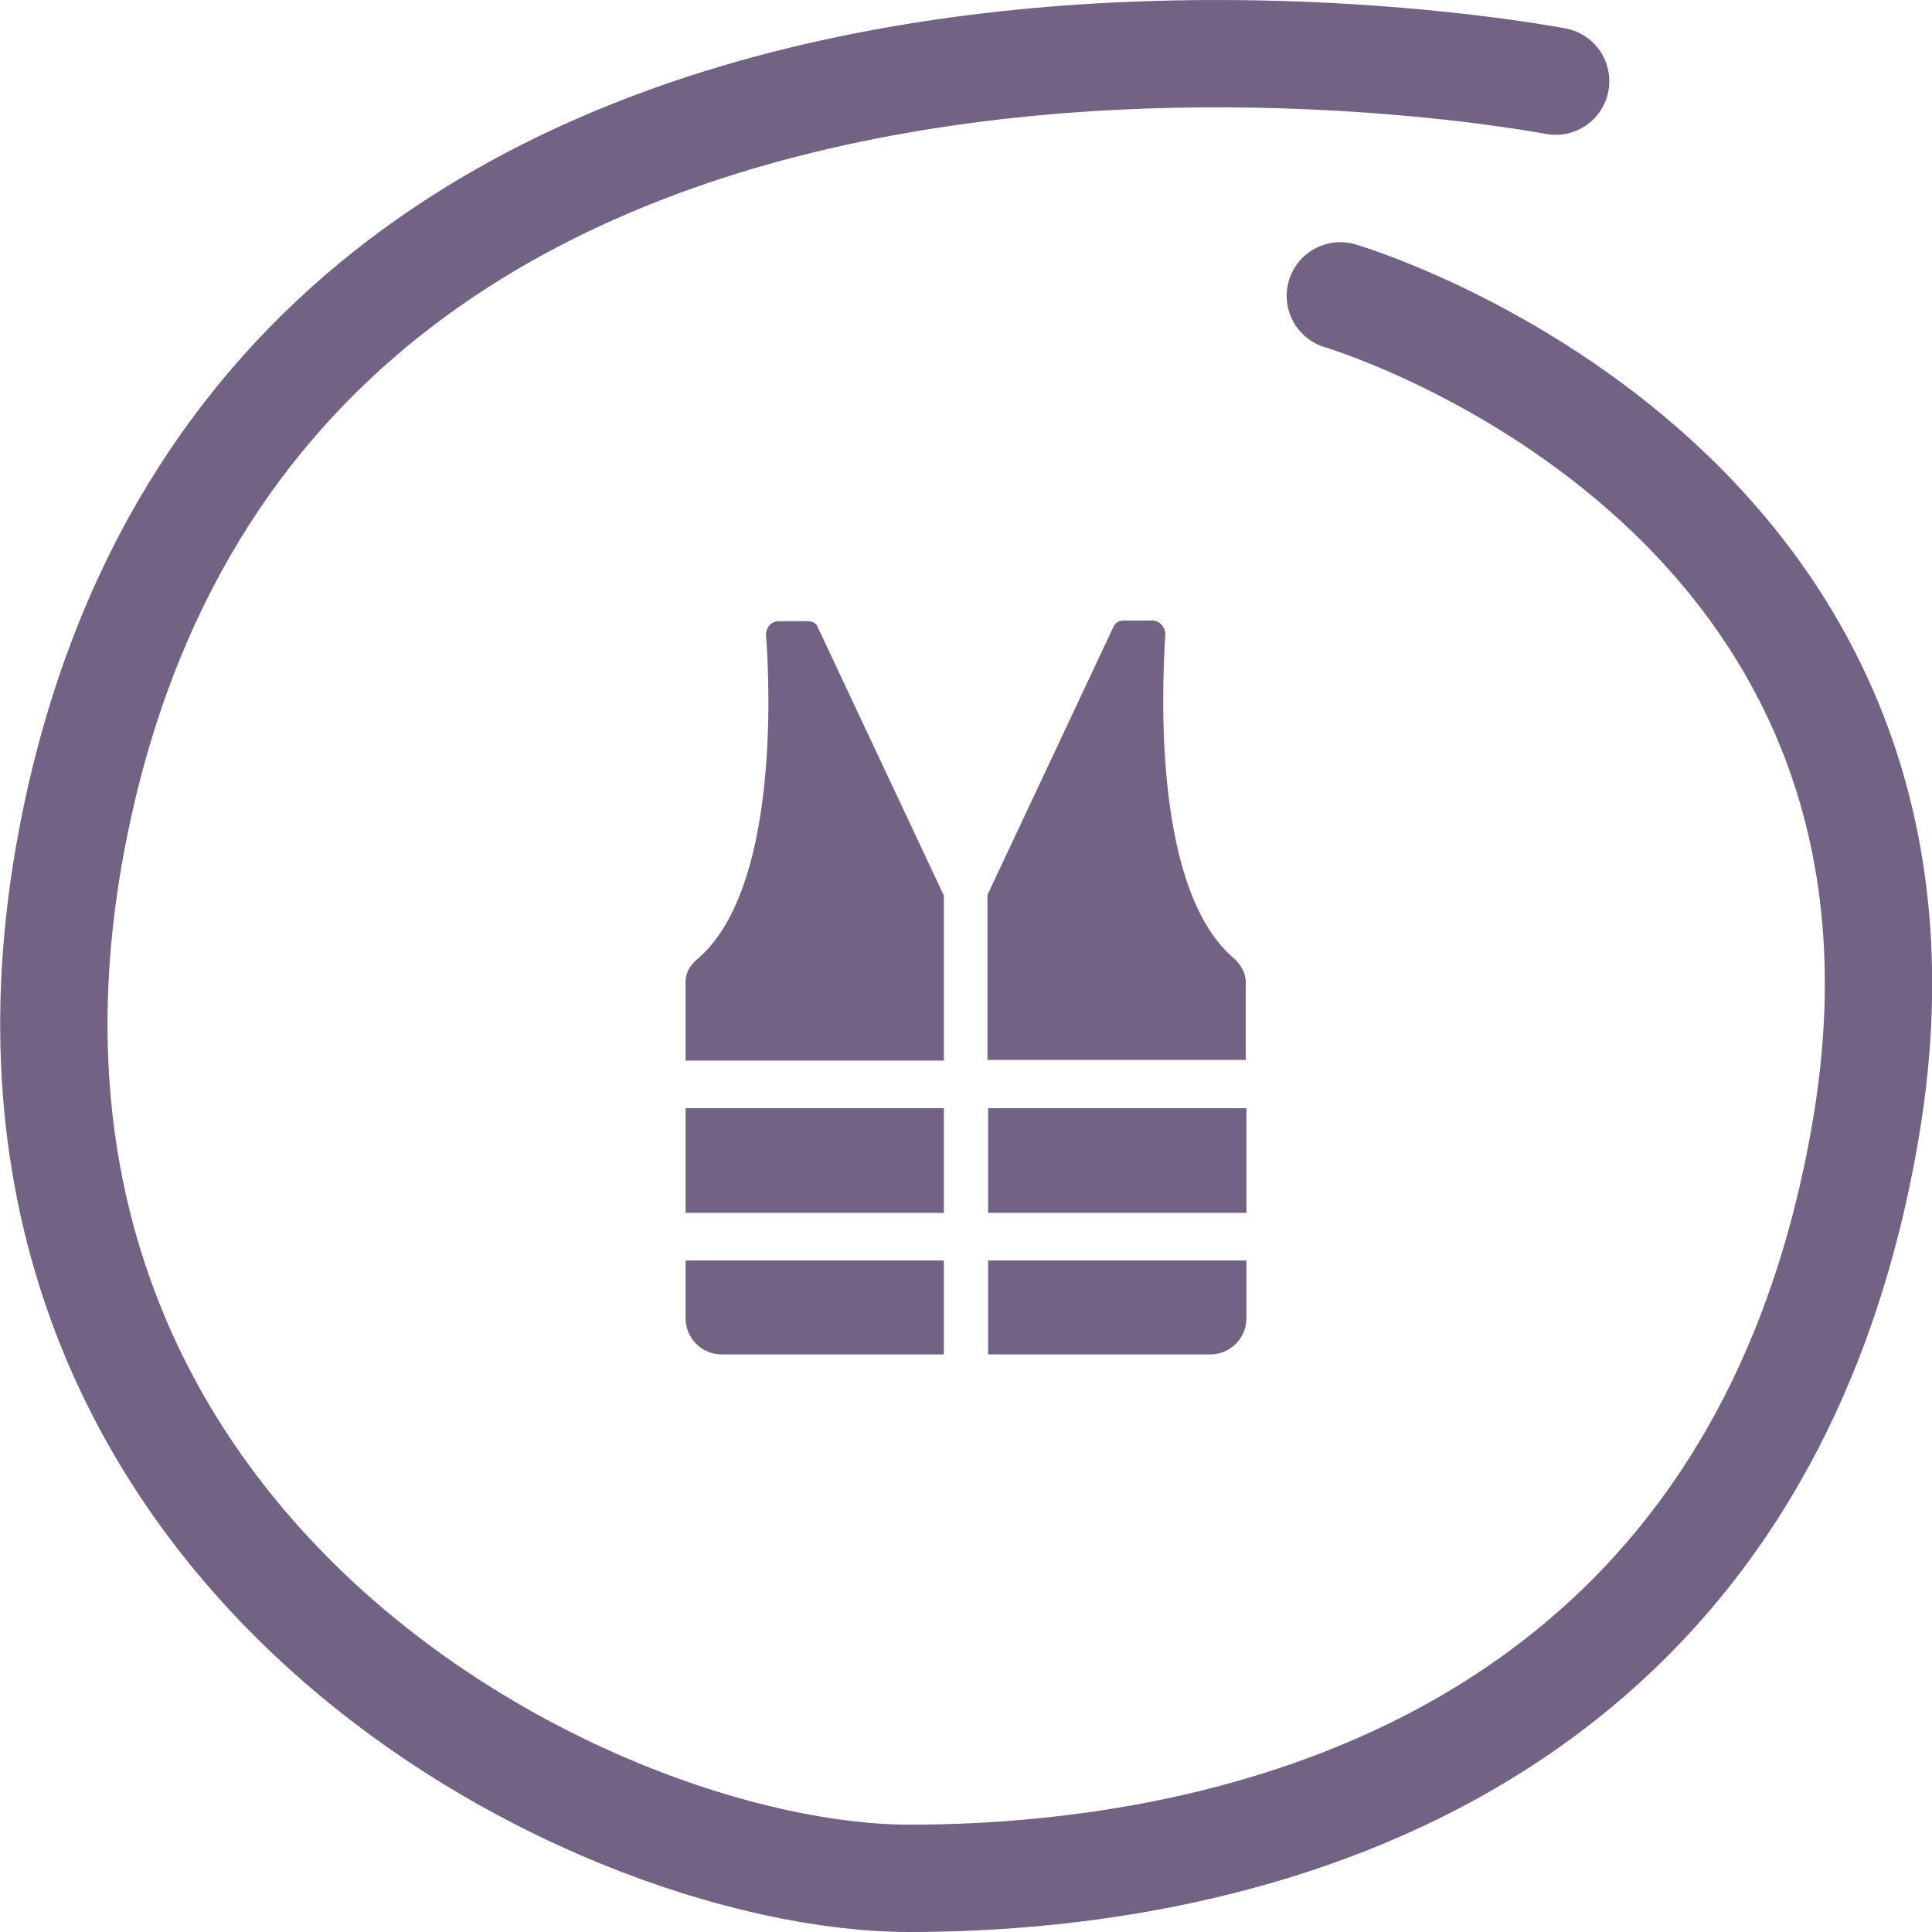 <?xml version="1.0" encoding="UTF-8"?>
<svg id="Layer_2" data-name="Layer 2" xmlns="http://www.w3.org/2000/svg" viewBox="0 0 28.8 28.8">
  <defs>
    <style>
      .cls-1 {
        fill: #726284;
      }

      .cls-2 {
        fill: none;
        stroke: #726284;
        stroke-linecap: round;
        stroke-linejoin: round;
        stroke-width: 1.6px;
      }
    </style>
  </defs>
  <g id="Layer_2-2" data-name="Layer 2">
    <g id="Layer_1-2" data-name="Layer 1-2">
      <path class="cls-2" d="M23.19,1.21S4.39-2.43,1.18,11.98c-2.44,10.97,7.57,16.02,12.38,16.02s12.67-1.7,14.26-11.21c1.6-9.61-7.84-12.38-7.84-12.38"/>
    </g>
    <g id="Layer_1-2-2" data-name="Layer 1-2">
      <g>
        <path class="cls-1" d="M14.73,20.19h3.31c.3,0,.54-.24.54-.54v-.86h-3.85s0,1.4,0,1.4Z"/>
        <rect class="cls-1" x="14.73" y="16.52" width="3.85" height="1.56"/>
        <path class="cls-1" d="M18.41,14.3c-1.22-1.01-1.09-4-1.04-4.83.01-.11-.08-.22-.19-.22h-.43c-.07,0-.12.03-.15.09l-1.88,4v2.46h3.85v-1.18c-.01-.14-.08-.24-.17-.33h0Z"/>
        <path class="cls-1" d="M10.22,19.65c0,.3.24.54.54.54h3.31v-1.4h-3.85v.86Z"/>
        <rect class="cls-1" x="10.22" y="16.52" width="3.85" height="1.56"/>
        <path class="cls-1" d="M12.04,9.26h-.43c-.11,0-.2.09-.19.22.06.81.18,3.82-1.04,4.83-.09.08-.16.19-.16.32v1.18h3.85v-2.46l-1.88-4c-.02-.06-.08-.09-.15-.09Z"/>
      </g>
    </g>
  </g>
</svg>